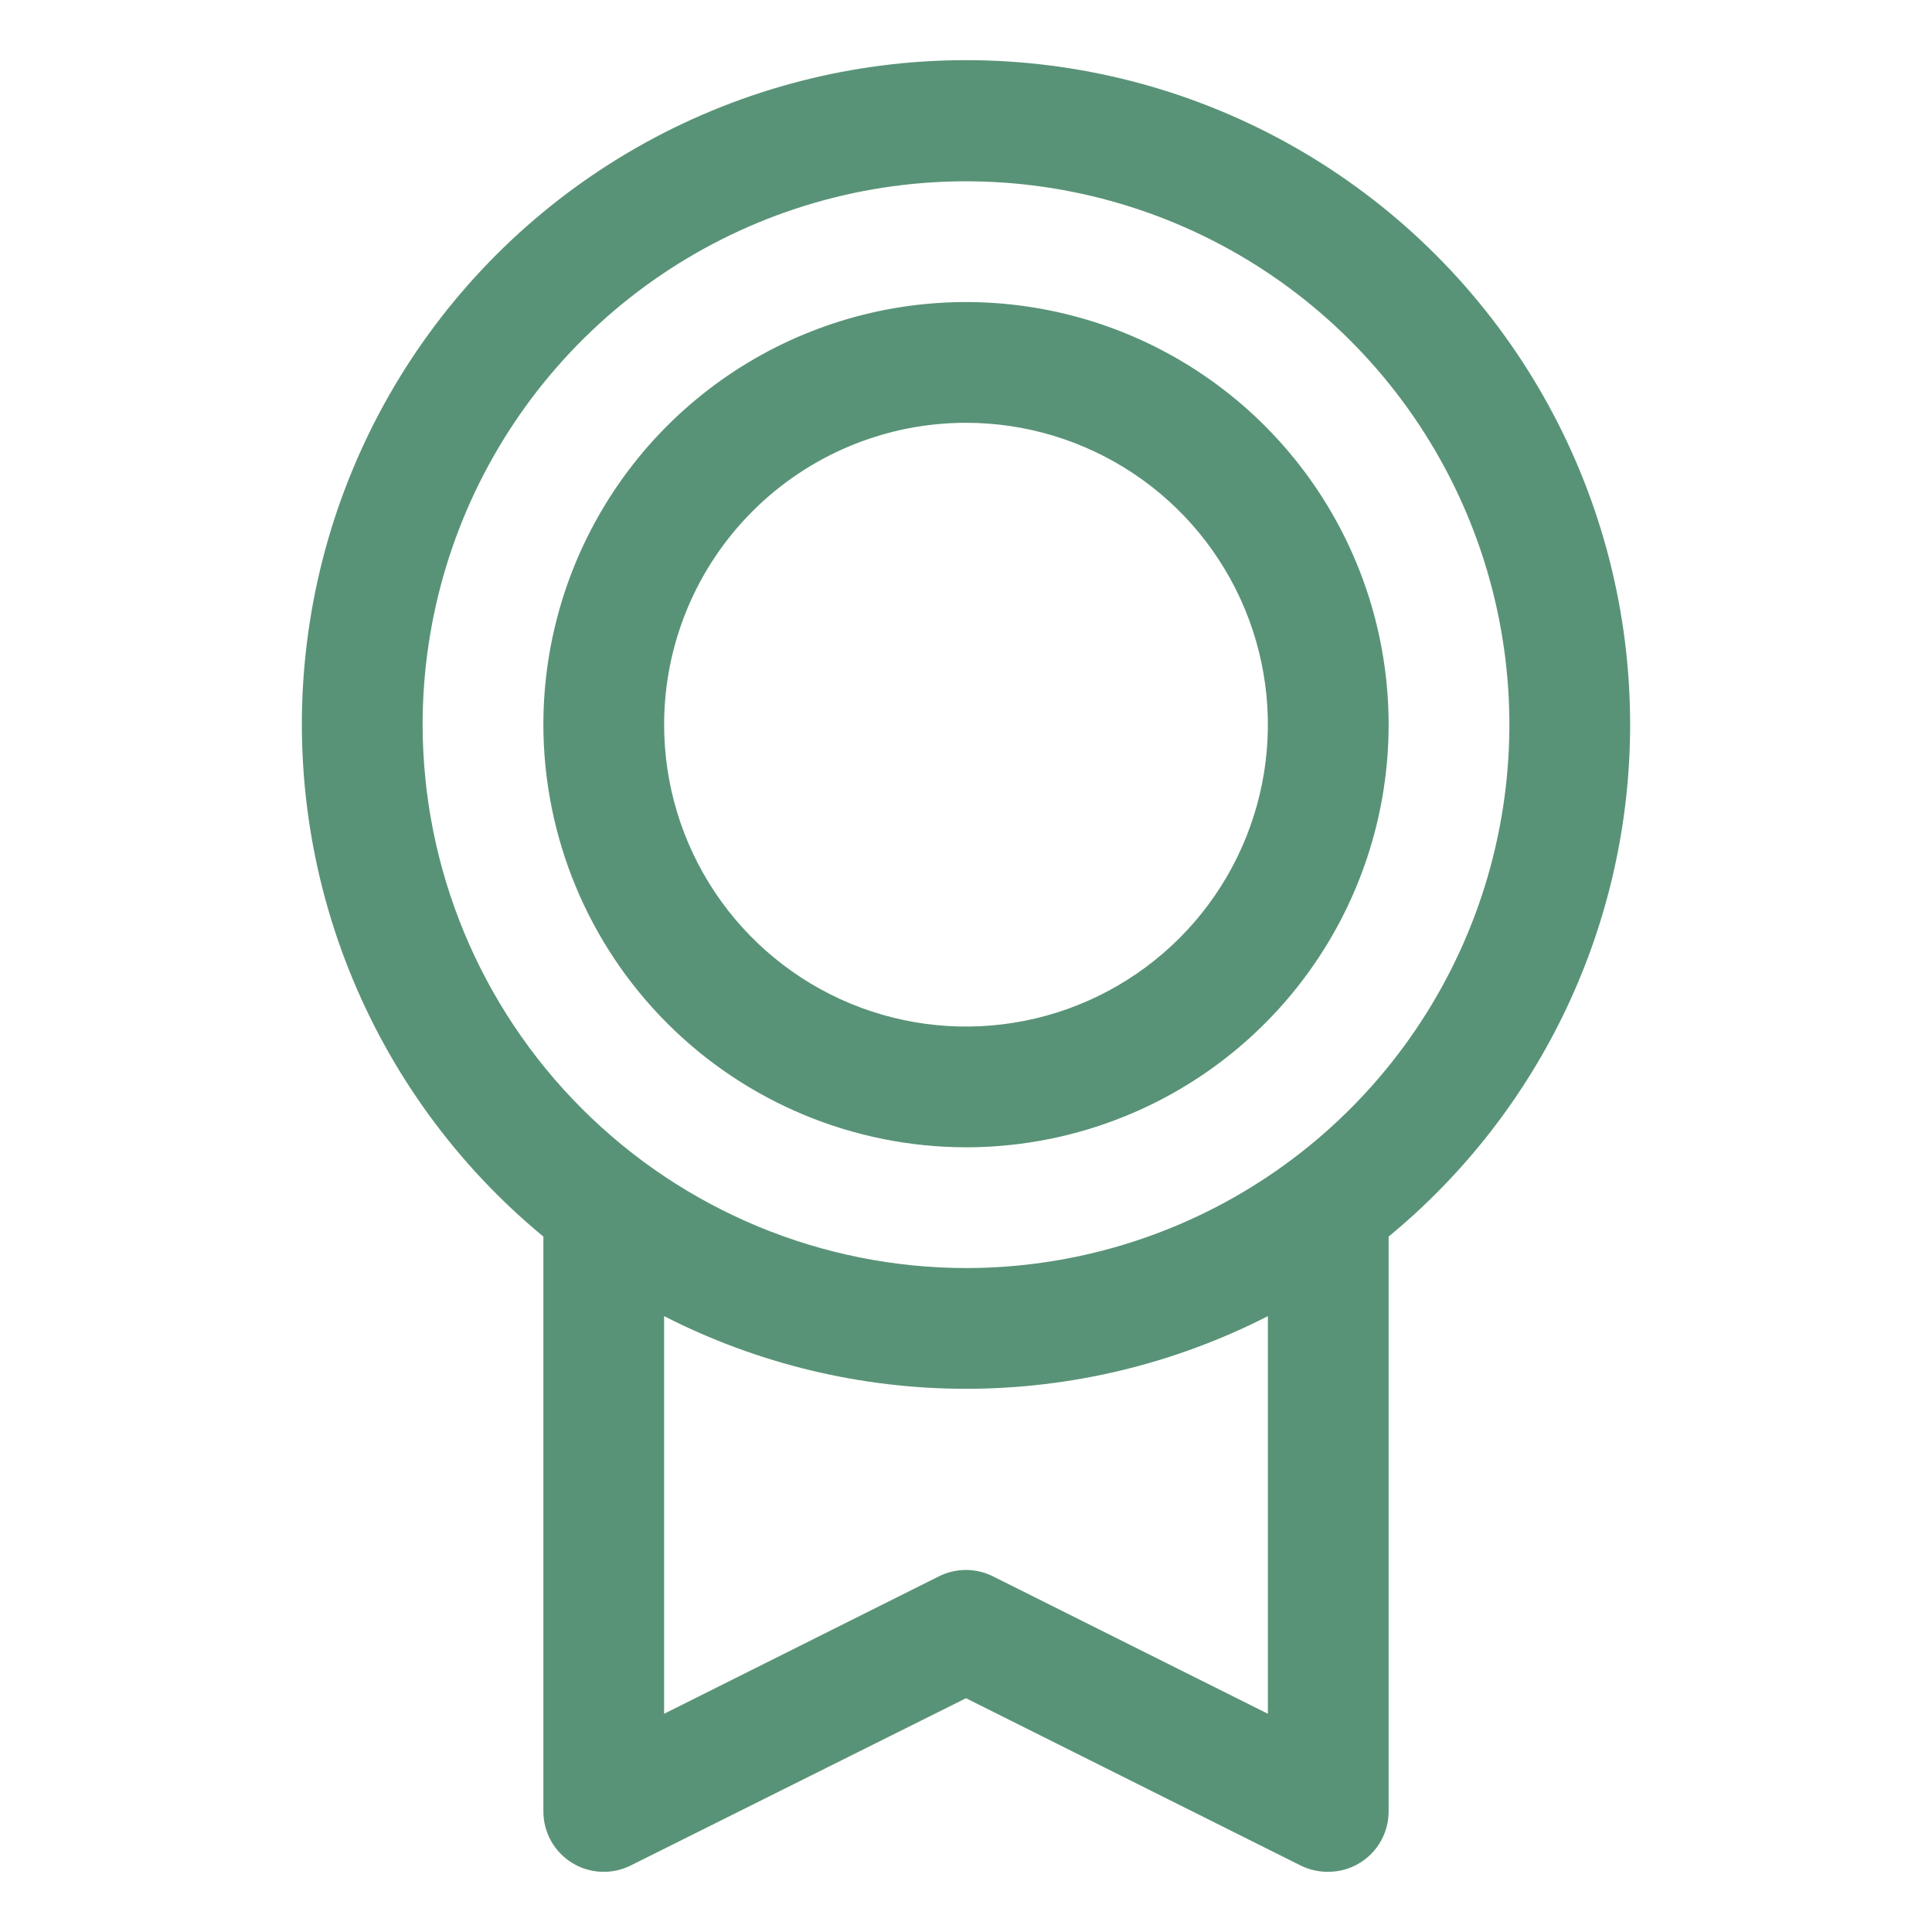<svg width="100" height="100" viewBox="0 0 100 100" fill="none" xmlns="http://www.w3.org/2000/svg">
<path d="M84.375 37.509C84.378 31.716 82.918 26.016 80.129 20.939C77.34 15.862 73.313 11.571 68.422 8.467C63.531 5.362 57.935 3.544 52.154 3.181C46.372 2.818 40.592 3.922 35.352 6.391C30.111 8.86 25.579 12.613 22.177 17.301C18.775 21.99 16.613 27.463 15.892 33.211C15.171 38.959 15.915 44.795 18.053 50.179C20.192 55.563 23.656 60.319 28.125 64.005V93.759C28.125 94.292 28.261 94.816 28.52 95.282C28.779 95.748 29.153 96.139 29.607 96.419C30.06 96.7 30.577 96.859 31.11 96.883C31.642 96.907 32.172 96.795 32.648 96.556L50 87.9L67.356 96.576C67.791 96.784 68.268 96.889 68.75 96.884C69.579 96.884 70.374 96.555 70.96 95.969C71.546 95.383 71.875 94.588 71.875 93.759V64.005C75.785 60.785 78.933 56.739 81.095 52.158C83.256 47.577 84.376 42.574 84.375 37.509ZM21.875 37.509C21.875 31.947 23.524 26.509 26.615 21.884C29.705 17.259 34.098 13.654 39.237 11.525C44.376 9.396 50.031 8.839 55.487 9.925C60.943 11.01 65.954 13.688 69.887 17.622C73.821 21.555 76.499 26.567 77.585 32.022C78.67 37.478 78.113 43.133 75.984 48.272C73.855 53.411 70.251 57.804 65.625 60.894C61 63.985 55.563 65.634 50 65.634C42.543 65.626 35.394 62.66 30.122 57.387C24.849 52.115 21.883 44.966 21.875 37.509ZM65.625 88.704L51.395 81.591C50.96 81.374 50.482 81.261 49.996 81.261C49.511 81.261 49.032 81.374 48.598 81.591L34.375 88.704V68.123C39.212 70.595 44.567 71.884 50 71.884C55.433 71.884 60.788 70.595 65.625 68.123V88.704ZM50 59.384C54.327 59.384 58.556 58.101 62.153 55.698C65.75 53.294 68.554 49.877 70.21 45.88C71.865 41.883 72.299 37.485 71.455 33.242C70.611 28.998 68.527 25.101 65.468 22.041C62.409 18.982 58.511 16.899 54.268 16.055C50.024 15.21 45.626 15.644 41.629 17.299C37.632 18.955 34.215 21.759 31.812 25.356C29.408 28.953 28.125 33.183 28.125 37.509C28.131 43.309 30.438 48.869 34.539 52.97C38.64 57.071 44.2 59.378 50 59.384ZM50 21.884C53.09 21.884 56.111 22.801 58.681 24.517C61.25 26.234 63.253 28.675 64.436 31.53C65.618 34.385 65.928 37.526 65.325 40.557C64.722 43.588 63.234 46.373 61.048 48.558C58.863 50.743 56.079 52.231 53.048 52.834C50.017 53.437 46.876 53.127 44.021 51.945C41.166 50.762 38.725 48.76 37.008 46.19C35.291 43.62 34.375 40.599 34.375 37.509C34.375 33.365 36.021 29.391 38.952 26.461C41.882 23.53 45.856 21.884 50 21.884Z" fill="#005A2F" fill-opacity="0.65"/>
</svg>

